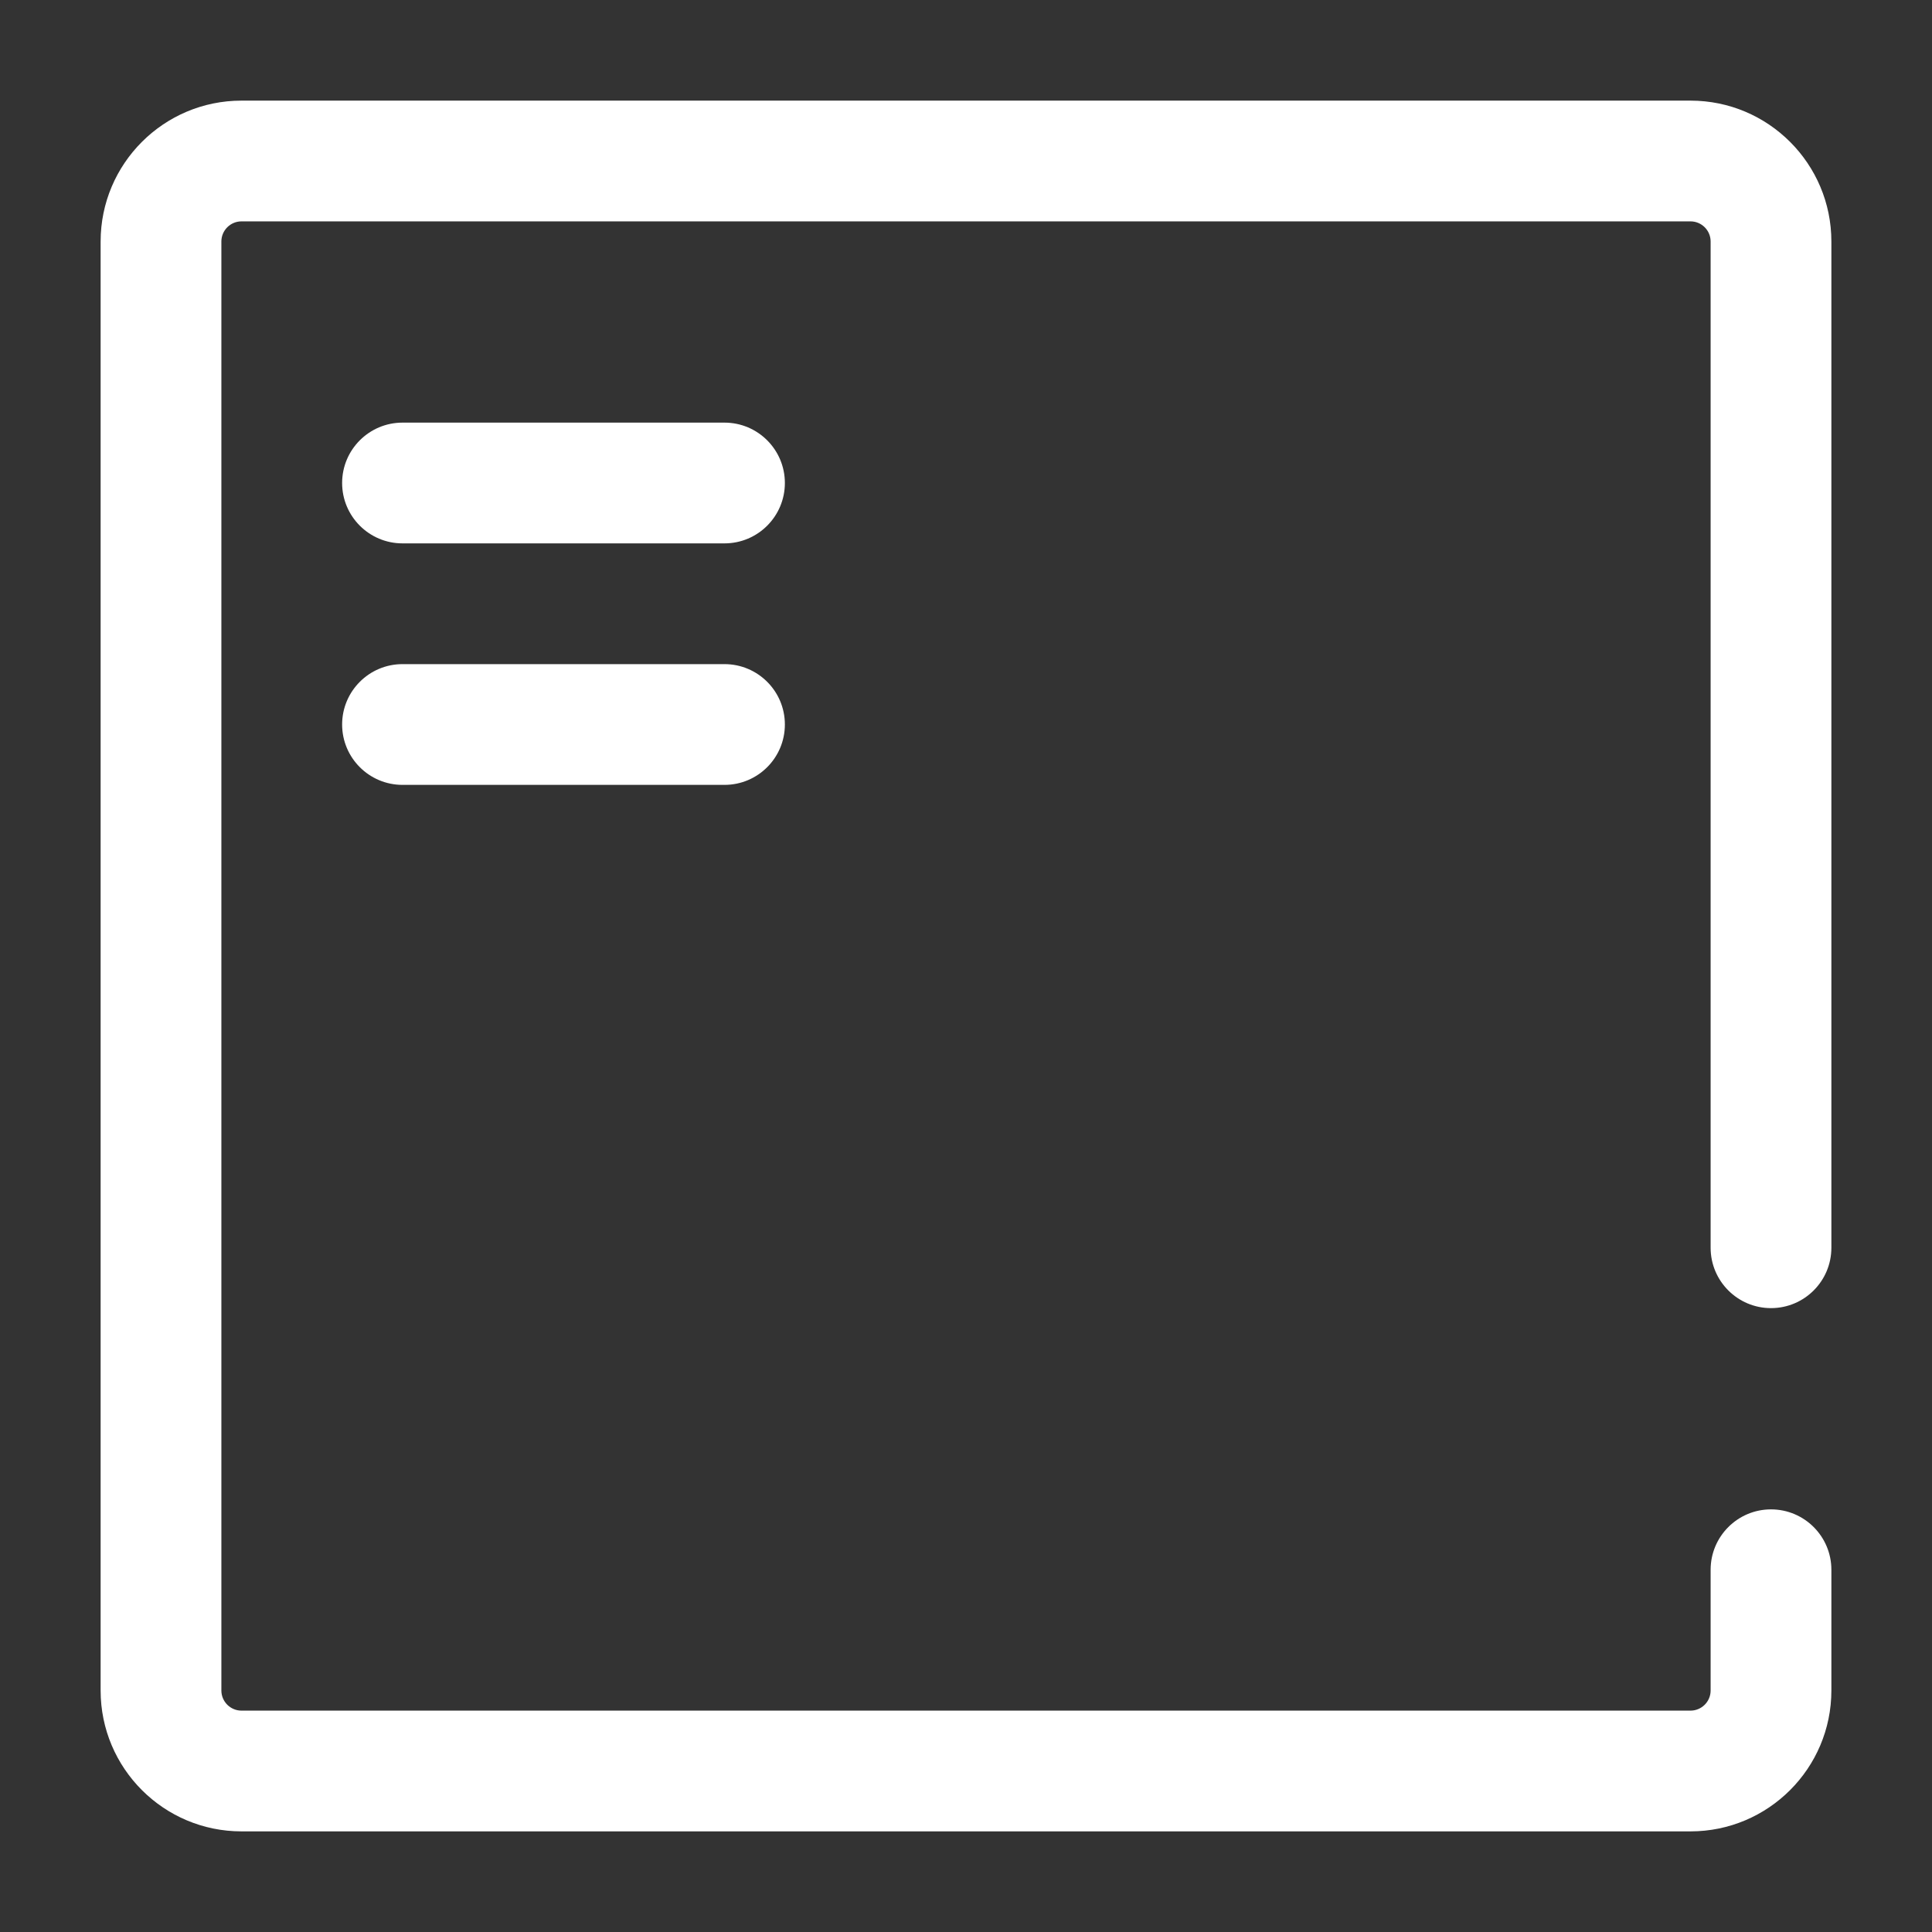 <svg xmlns="http://www.w3.org/2000/svg" width="24" height="24" fill="none" viewBox="0 0 24 24" id="line-attach-file"><rect x="0" y="0" width="24" height="24" fill="#333333" stroke="none"/><path fill="white" fill-rule="evenodd" d="M1.25 3C1.25 2.034 2.034 1.25 3 1.25H21C21.966 1.25 22.75 2.034 22.75 3V15.5C22.75 15.914 22.414 16.25 22 16.25C21.586 16.25 21.25 15.914 21.25 15.5V3C21.25 2.862 21.138 2.75 21 2.75H3C2.862 2.75 2.75 2.862 2.75 3V21C2.75 21.138 2.862 21.25 3 21.25H21C21.138 21.25 21.25 21.138 21.25 21V19.5C21.25 19.086 21.586 18.75 22 18.75C22.414 18.75 22.75 19.086 22.75 19.5V21C22.75 21.966 21.966 22.75 21 22.75H3C2.034 22.75 1.25 21.966 1.25 21V3Z" clip-rule="evenodd"></path><path fill="white" fill-rule="evenodd" d="M4.25 6C4.25 5.586 4.586 5.25 5 5.25H9C9.414 5.25 9.75 5.586 9.75 6 9.75 6.414 9.414 6.75 9 6.75H5C4.586 6.75 4.25 6.414 4.25 6zM4.25 9C4.25 8.586 4.586 8.25 5 8.25H9C9.414 8.25 9.75 8.586 9.75 9 9.75 9.414 9.414 9.75 9 9.75H5C4.586 9.75 4.25 9.414 4.25 9z" clip-rule="evenodd"></path></svg>